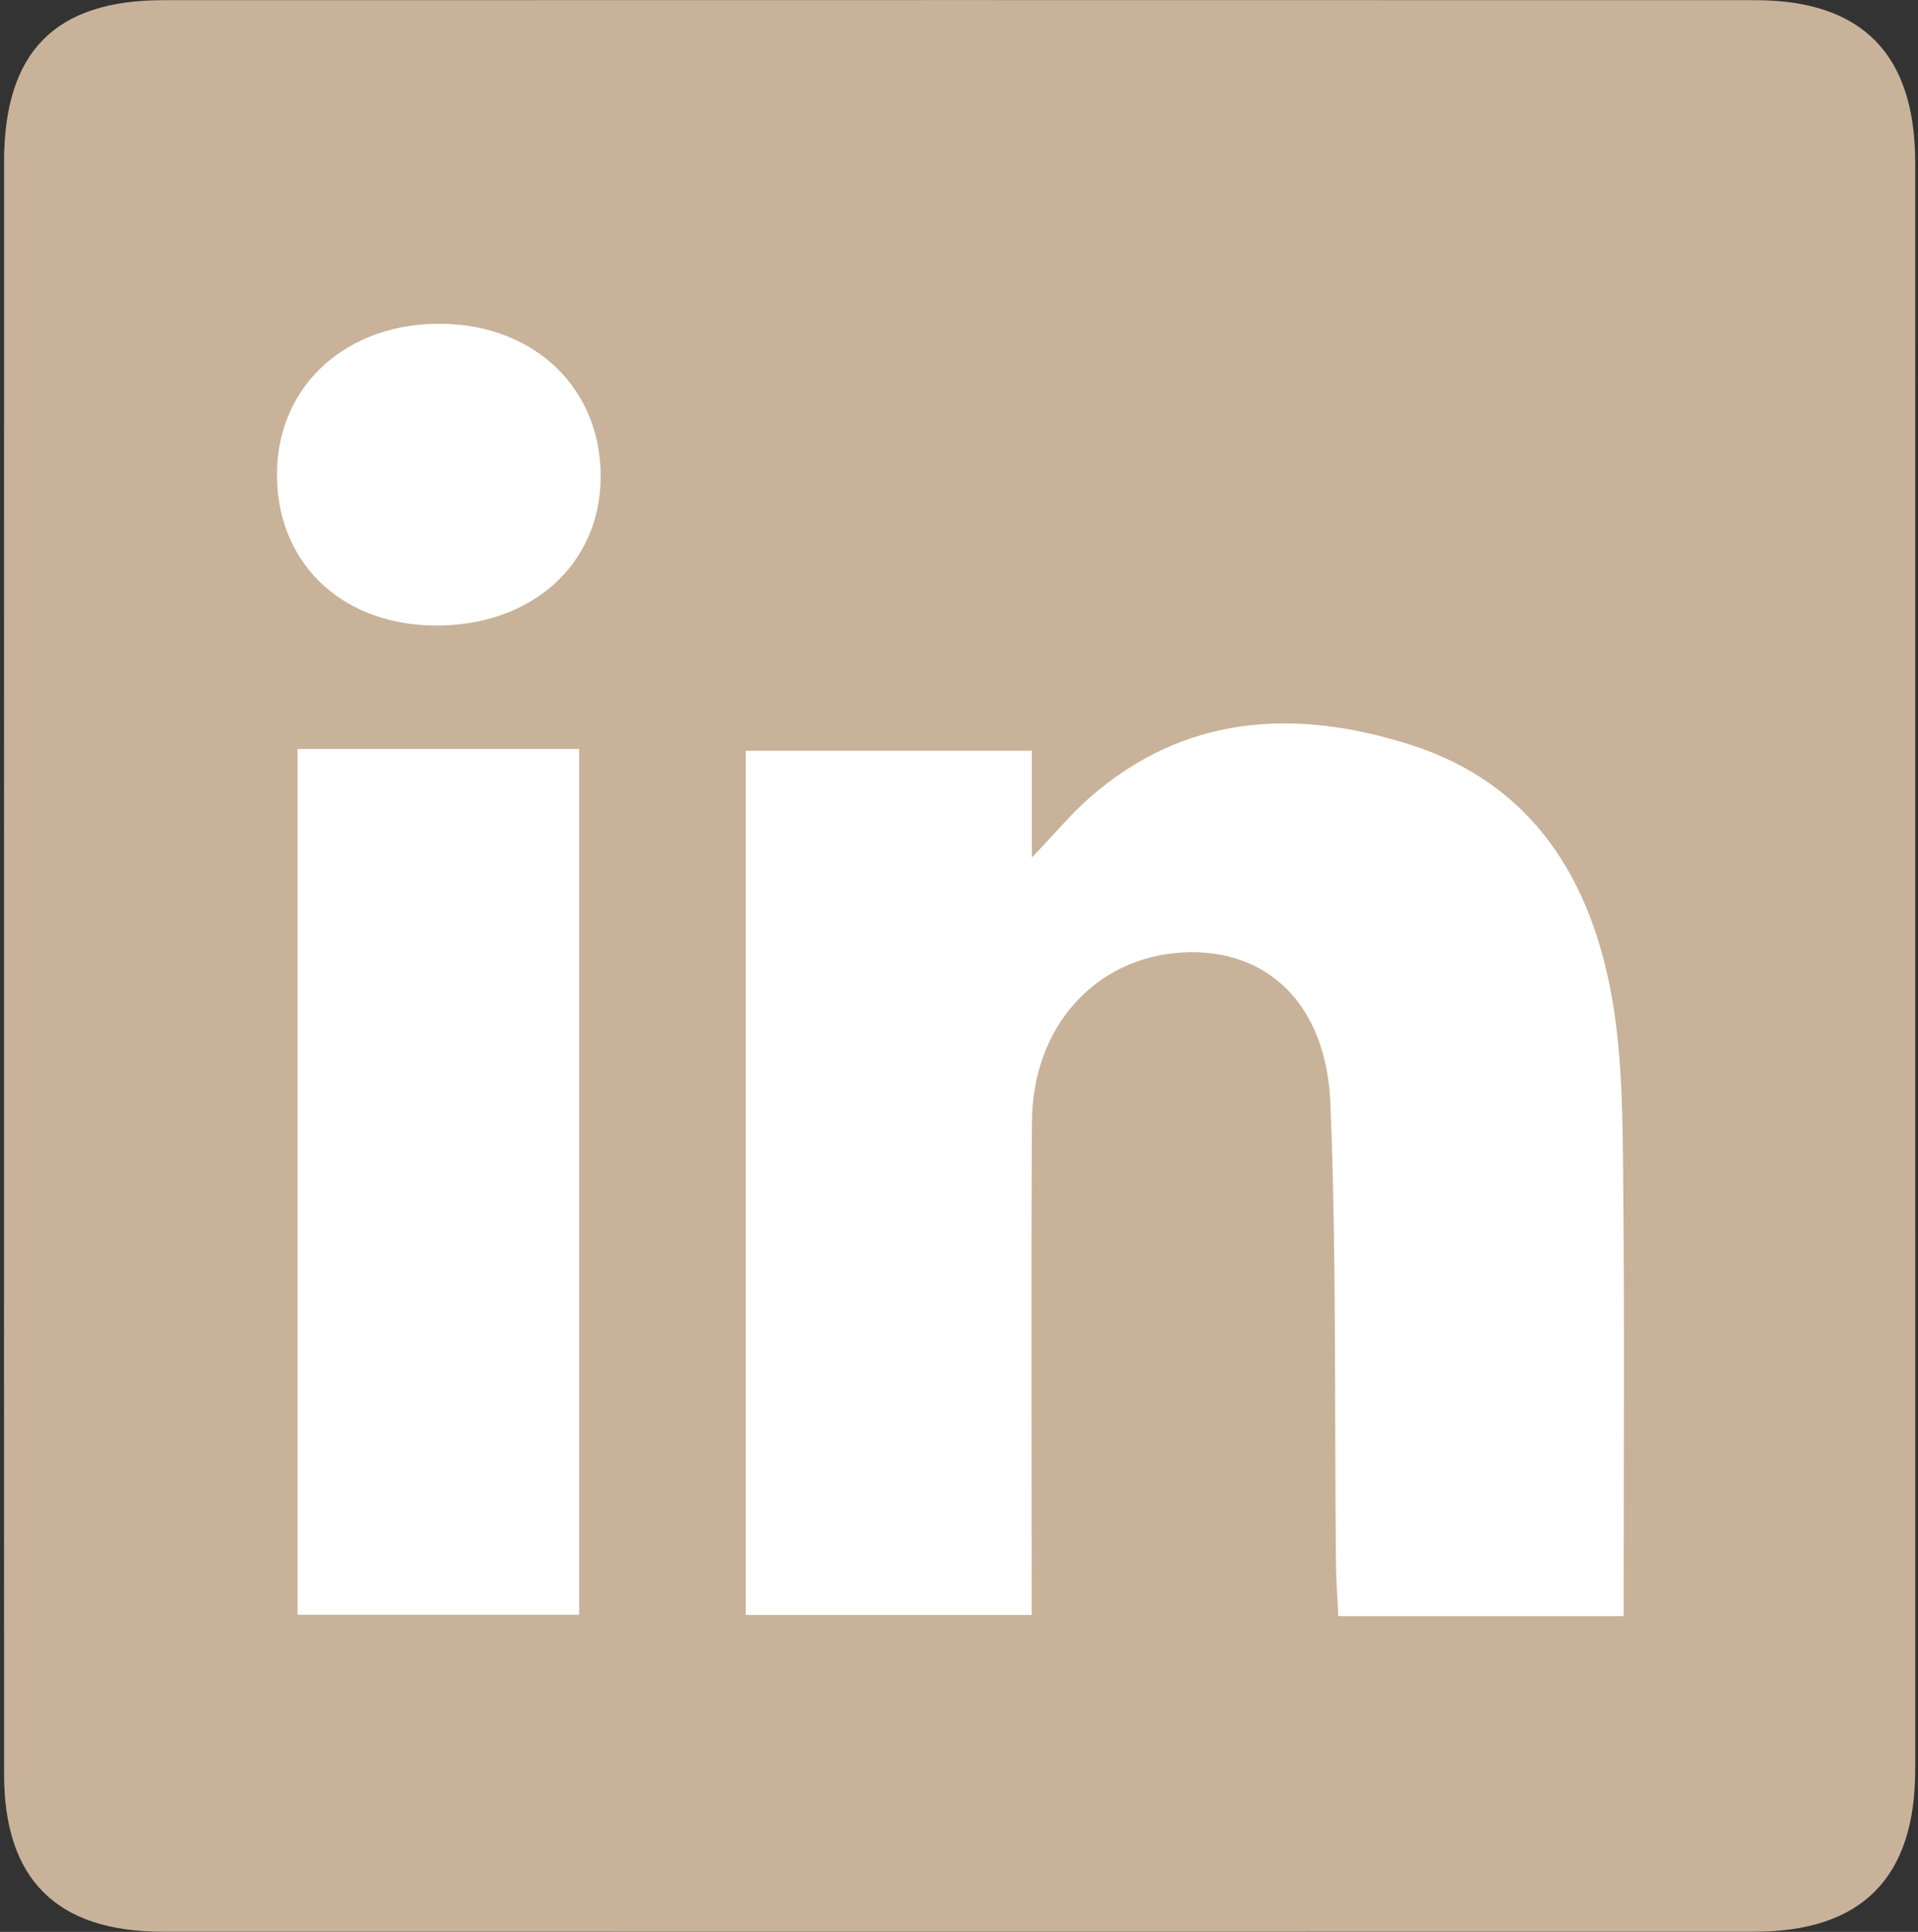 <?xml version="1.0" encoding="utf-8"?>
<!-- Generator: Adobe Illustrator 16.0.0, SVG Export Plug-In . SVG Version: 6.00 Build 0)  -->
<!DOCTYPE svg PUBLIC "-//W3C//DTD SVG 1.1//EN" "http://www.w3.org/Graphics/SVG/1.1/DTD/svg11.dtd">
<svg version="1.1" id="Layer_1" xmlns="http://www.w3.org/2000/svg" xmlns:xlink="http://www.w3.org/1999/xlink" x="0px" y="0px"
	 width="140px" height="141px" viewBox="0 0 140 141" enable-background="new 0 0 140 141" xml:space="preserve">
<rect x="0" y="0" width="140" height="141" fill="#333333" stroke="none"/>
<rect x="6.586" y="17.456" fill-rule="evenodd" clip-rule="evenodd" fill="#FFFFFF" width="119.322" height="112.421"/>
<path fill-rule="evenodd" clip-rule="evenodd" fill="#C8B299" d="M0.294,70.47c0.001-19.551-0.002-39.102,0.002-58.652
	C0.298,3.791,4.003,0.013,11.918,0.013c38.731-0.01,77.464-0.01,116.197,0c7.816,0.001,11.682,3.943,11.682,11.863
	c0.002,39.101,0.002,78.202-0.002,117.303c0,7.869-3.896,11.807-11.734,11.809c-38.732,0.008-77.464,0.008-116.196,0
	c-7.736-0.004-11.566-3.824-11.568-11.498C0.29,109.816,0.294,90.145,0.294,70.47z M118.514,117.953
	c0-10.986,0.07-21.555-0.035-32.121c-0.041-4.285-0.07-8.631-0.787-12.834c-1.498-8.767-5.812-15.787-14.701-18.629
	c-8.354-2.673-16.514-2.279-23.525,3.906c-1.293,1.141-2.402,2.488-4.145,4.315c0-3.111,0-5.399,0-7.792c-7.208,0-14.113,0-20.89,0
	c0,21.233,0,42.178,0,63.071c7.075,0,13.895,0,20.876,0c0-12.154-0.051-24.07,0.02-35.986c0.041-6.982,4.658-12.042,11.053-12.368
	c6.068-0.307,10.432,3.715,10.729,11.022c0.453,11.16,0.291,22.348,0.406,33.521c0.014,1.289,0.109,2.574,0.172,3.895
	C104.76,117.953,111.471,117.953,118.514,117.953z M21.718,54.664c0,21.315,0,42.254,0,63.188c7.041,0,13.843,0,20.557,0
	c0-21.209,0-42.164,0-63.188C35.353,54.664,28.643,54.664,21.718,54.664z M32.224,23.63c-6.867-0.074-11.877,4.412-12.004,10.752
	c-0.132,6.533,4.543,11.16,11.392,11.273c7.115,0.114,12.224-4.424,12.235-10.872C43.861,28.341,39.027,23.704,32.224,23.63z"/>
<g>
</g>
<g>
</g>
<g>
</g>
<g>
</g>
<g>
</g>
<g>
</g>
</svg>
